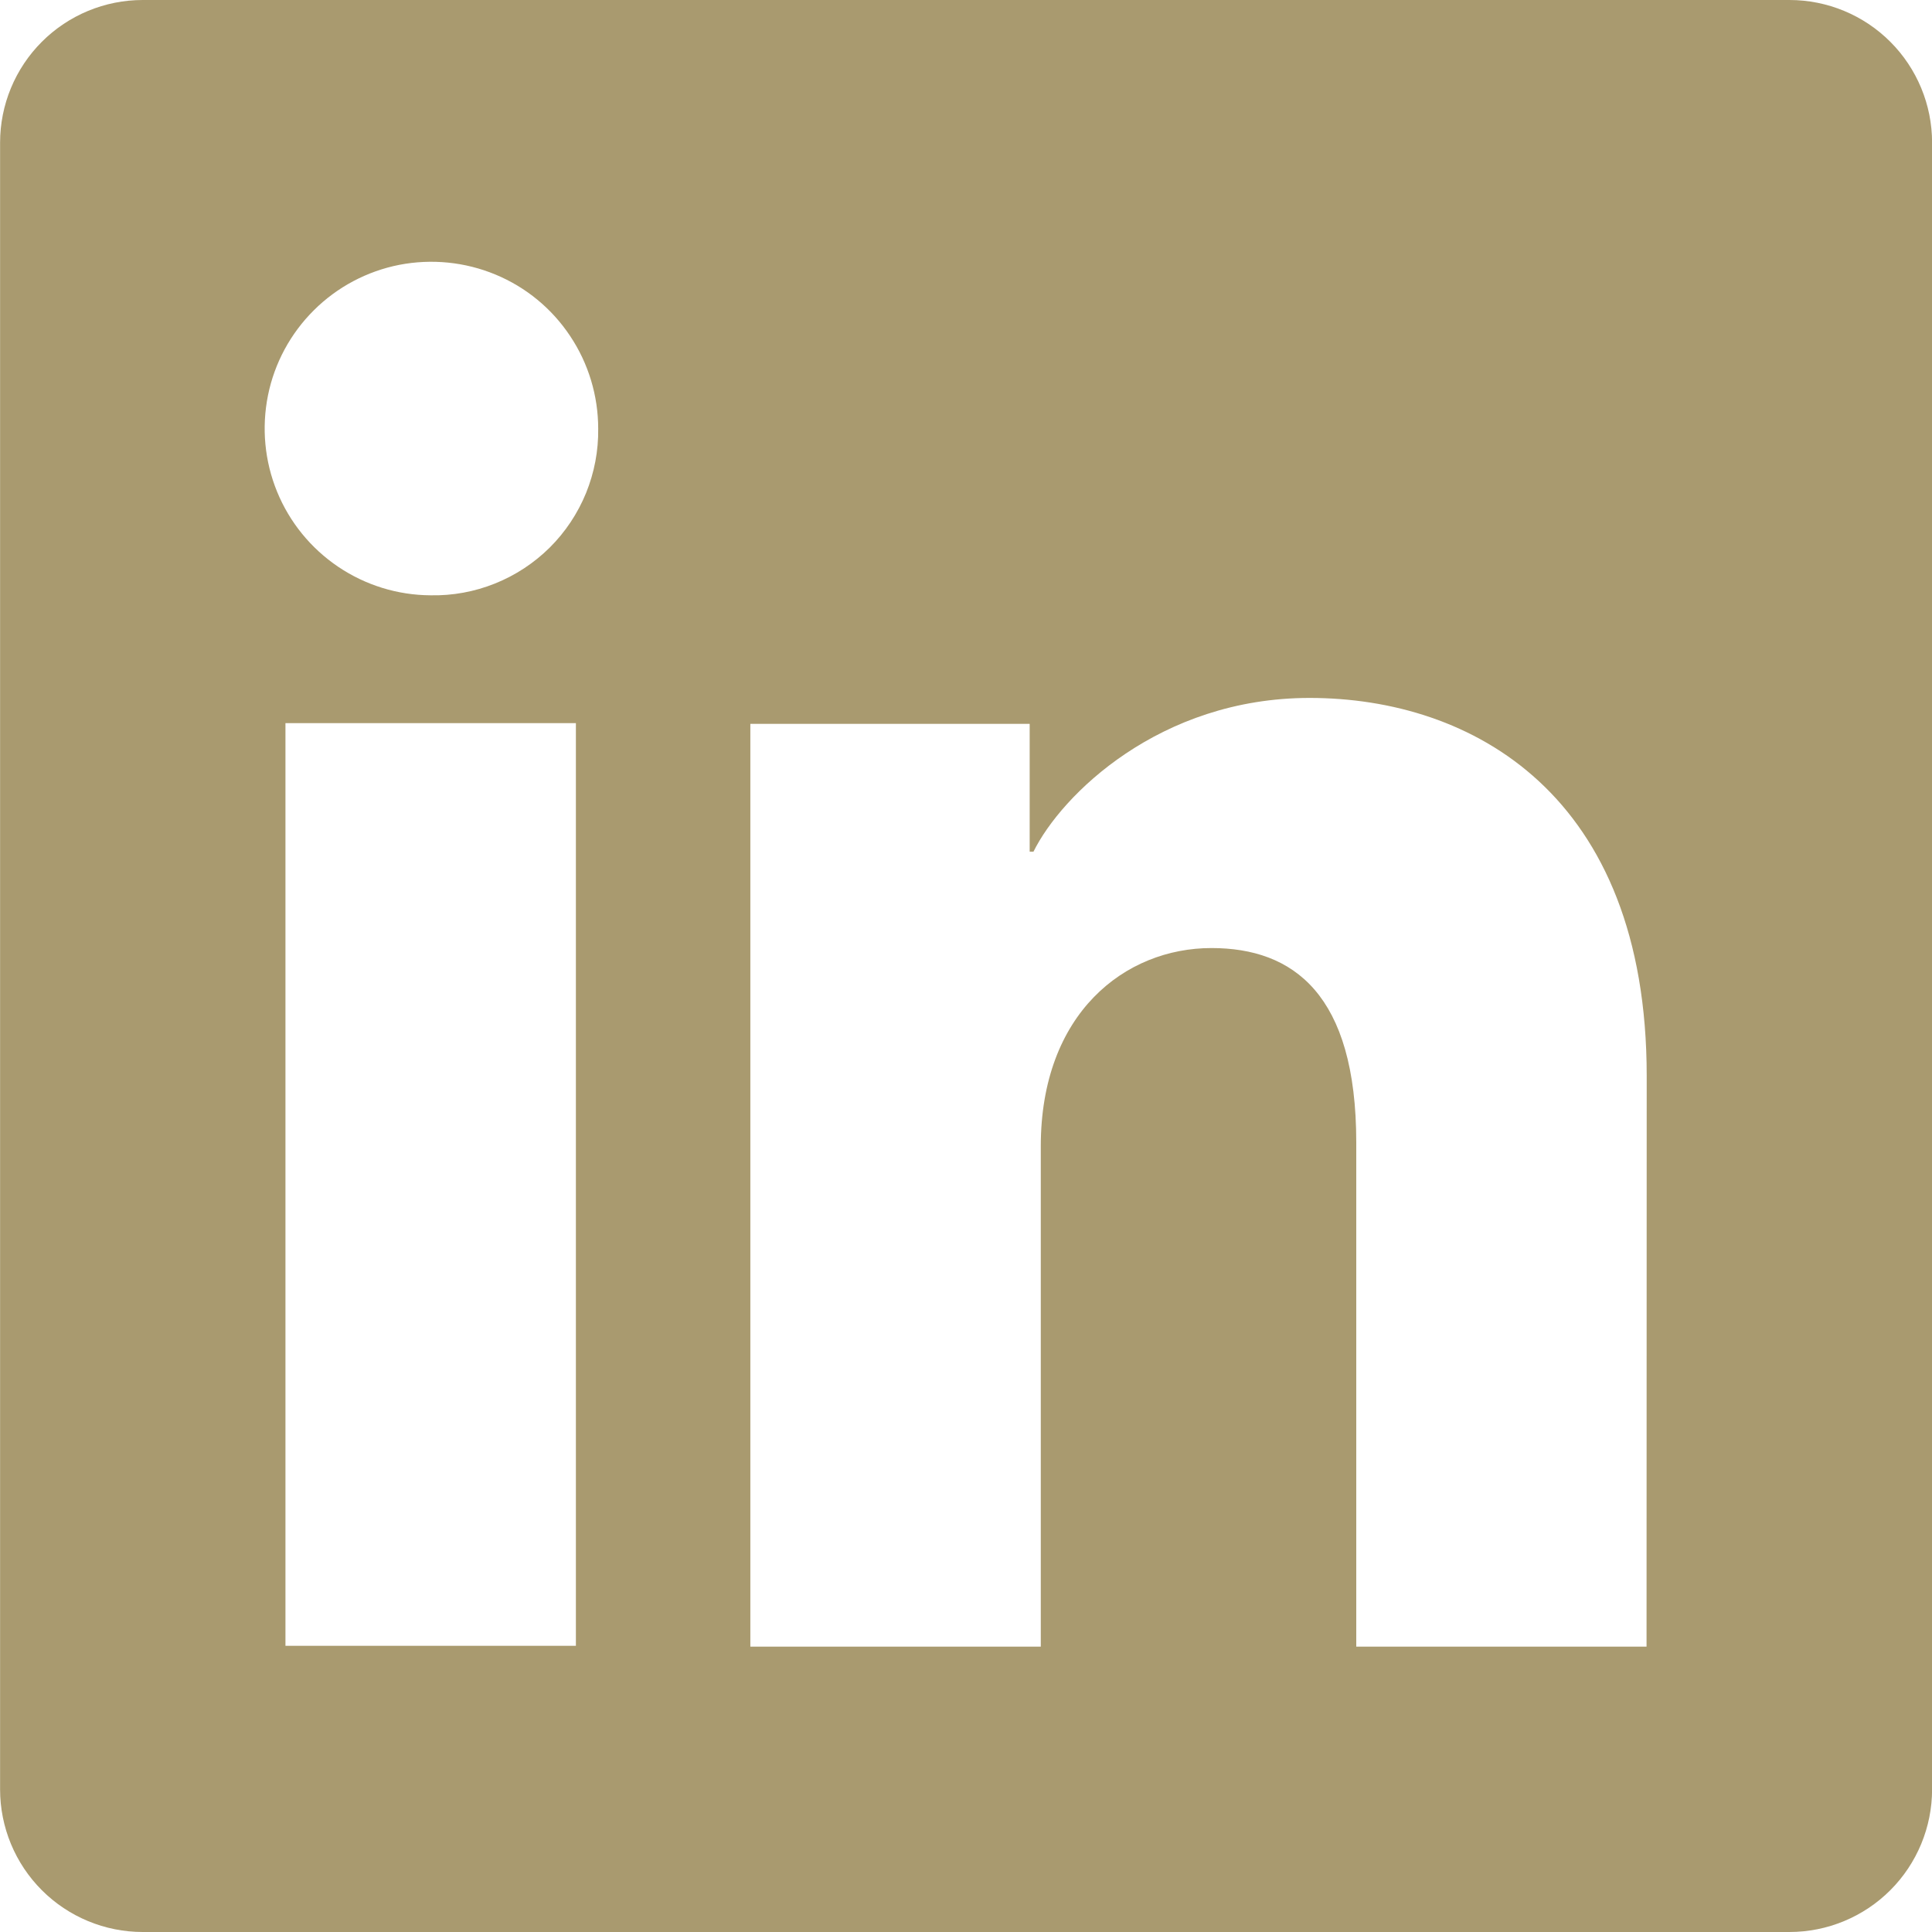 <svg width="24" height="24" viewBox="0 0 24 24" fill="none" xmlns="http://www.w3.org/2000/svg">
<g clip-path="url(#clip0_751_16264)">
<path d="M22.229 0H1.773C1.303 0 0.852 0.187 0.52 0.519C0.188 0.851 0.001 1.302 0.001 1.772V22.228C0.001 22.698 0.188 23.149 0.52 23.481C0.852 23.813 1.303 24 1.773 24H22.229C22.699 24 23.15 23.813 23.482 23.481C23.814 23.149 24.001 22.698 24.001 22.228V1.772C24.001 1.302 23.814 0.851 23.482 0.519C23.15 0.187 22.699 0 22.229 0ZM7.154 20.445H3.546V8.983H7.154V20.445ZM5.348 7.395C4.938 7.393 4.539 7.269 4.2 7.04C3.861 6.811 3.597 6.487 3.442 6.108C3.287 5.729 3.248 5.313 3.329 4.911C3.41 4.51 3.609 4.142 3.899 3.854C4.189 3.565 4.559 3.369 4.96 3.29C5.362 3.212 5.778 3.254 6.156 3.411C6.534 3.568 6.857 3.834 7.083 4.175C7.31 4.515 7.431 4.916 7.431 5.325C7.435 5.599 7.383 5.871 7.28 6.125C7.176 6.379 7.023 6.609 6.829 6.802C6.634 6.995 6.403 7.147 6.148 7.249C5.894 7.351 5.622 7.401 5.348 7.395ZM20.454 20.455H16.848V14.193C16.848 12.347 16.063 11.777 15.049 11.777C13.979 11.777 12.929 12.583 12.929 14.24V20.455H9.321V8.992H12.791V10.58H12.838C13.186 9.875 14.406 8.67 16.268 8.67C18.281 8.67 20.456 9.865 20.456 13.365L20.454 20.455Z" fill="#A99A6F"/>
</g>
<defs>
<clipPath id="clip0_751_16264">
<rect width="24" height="24" fill="white"/>
</clipPath>
</defs>
</svg>
